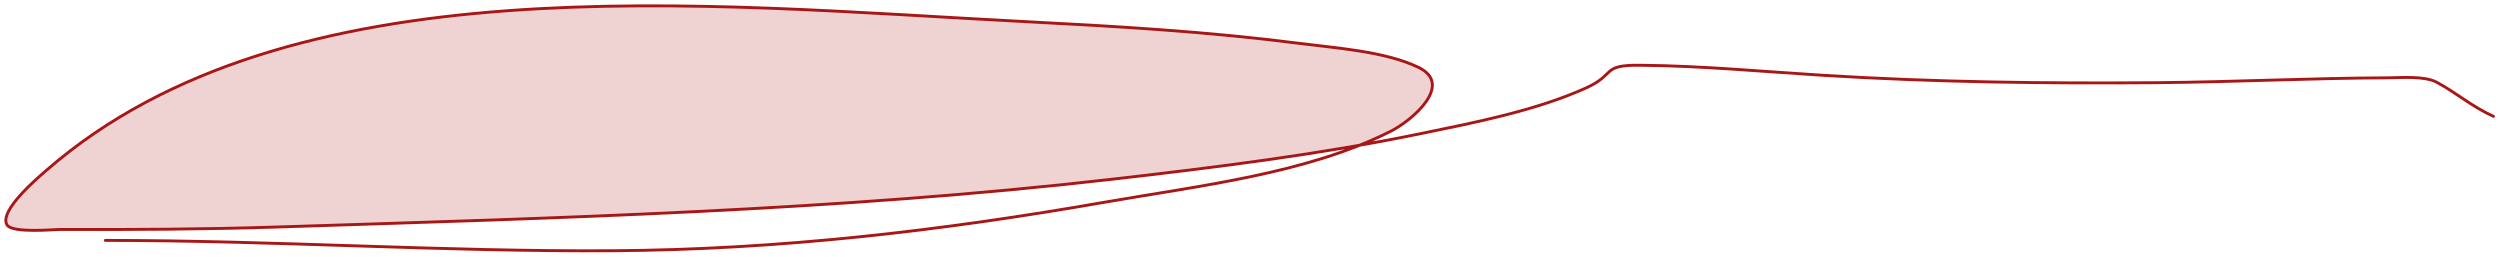 <?xml version="1.0" encoding="UTF-8"?> <svg xmlns="http://www.w3.org/2000/svg" width="3429" height="352" viewBox="0 0 3429 352" fill="none"> <path d="M1907.84 179.858C1893.96 186.885 1879.62 193.305 1864.89 199.202C1752.92 218.856 1639.37 232.76 1526.01 245.755C1147.28 289.167 761.717 299.099 379.831 311.374C280.556 314.564 181.269 315.023 81.934 314.71C74.514 314.687 16.832 320.129 9.696 308.593C-2.273 289.245 52.929 242.92 64.734 232.686C396.789 -55.161 968.173 7.129 1402.17 29.434C1529.19 35.962 1656.14 43.275 1781.94 59.463C1832.8 66.008 1899.47 70.333 1945.34 92.273C1995.06 116.06 1936.27 165.463 1907.84 179.858Z" fill="#A91616" fill-opacity="0.19"></path> <path d="M144.541 329.725C376.566 329.725 608.312 345.354 840.436 343.905C1069.12 342.478 1291.63 316.405 1514.66 277.452C1644.96 254.694 1792.57 238.23 1907.84 179.858C1936.27 165.463 1995.06 116.06 1945.34 92.273C1899.47 70.333 1832.8 66.008 1781.94 59.463C1656.14 43.275 1529.19 35.962 1402.17 29.434C968.173 7.129 396.789 -55.161 64.734 232.686C52.929 242.92 -2.273 289.245 9.696 308.593C16.832 320.129 74.514 314.687 81.934 314.71C181.269 315.023 280.556 314.564 379.831 311.374C761.717 299.099 1147.28 289.167 1526.01 245.755C1667.44 229.543 1809.15 211.916 1947.74 183.472C2023.28 167.97 2106.65 151.705 2175.47 120.634C2217.33 101.731 2195.39 89.043 2249.08 89.492C2333.81 90.202 2417.87 98.207 2502.26 103.395C2653.87 112.714 2805.7 114.678 2957.7 113.404C3063.45 112.518 3169.14 107.096 3274.86 106.731C3292.8 106.669 3325.38 103.737 3342.29 112.848C3369.49 127.508 3390.7 146.391 3420.03 159.56" stroke="#A91616" stroke-width="4" stroke-linecap="round"></path> </svg> 
